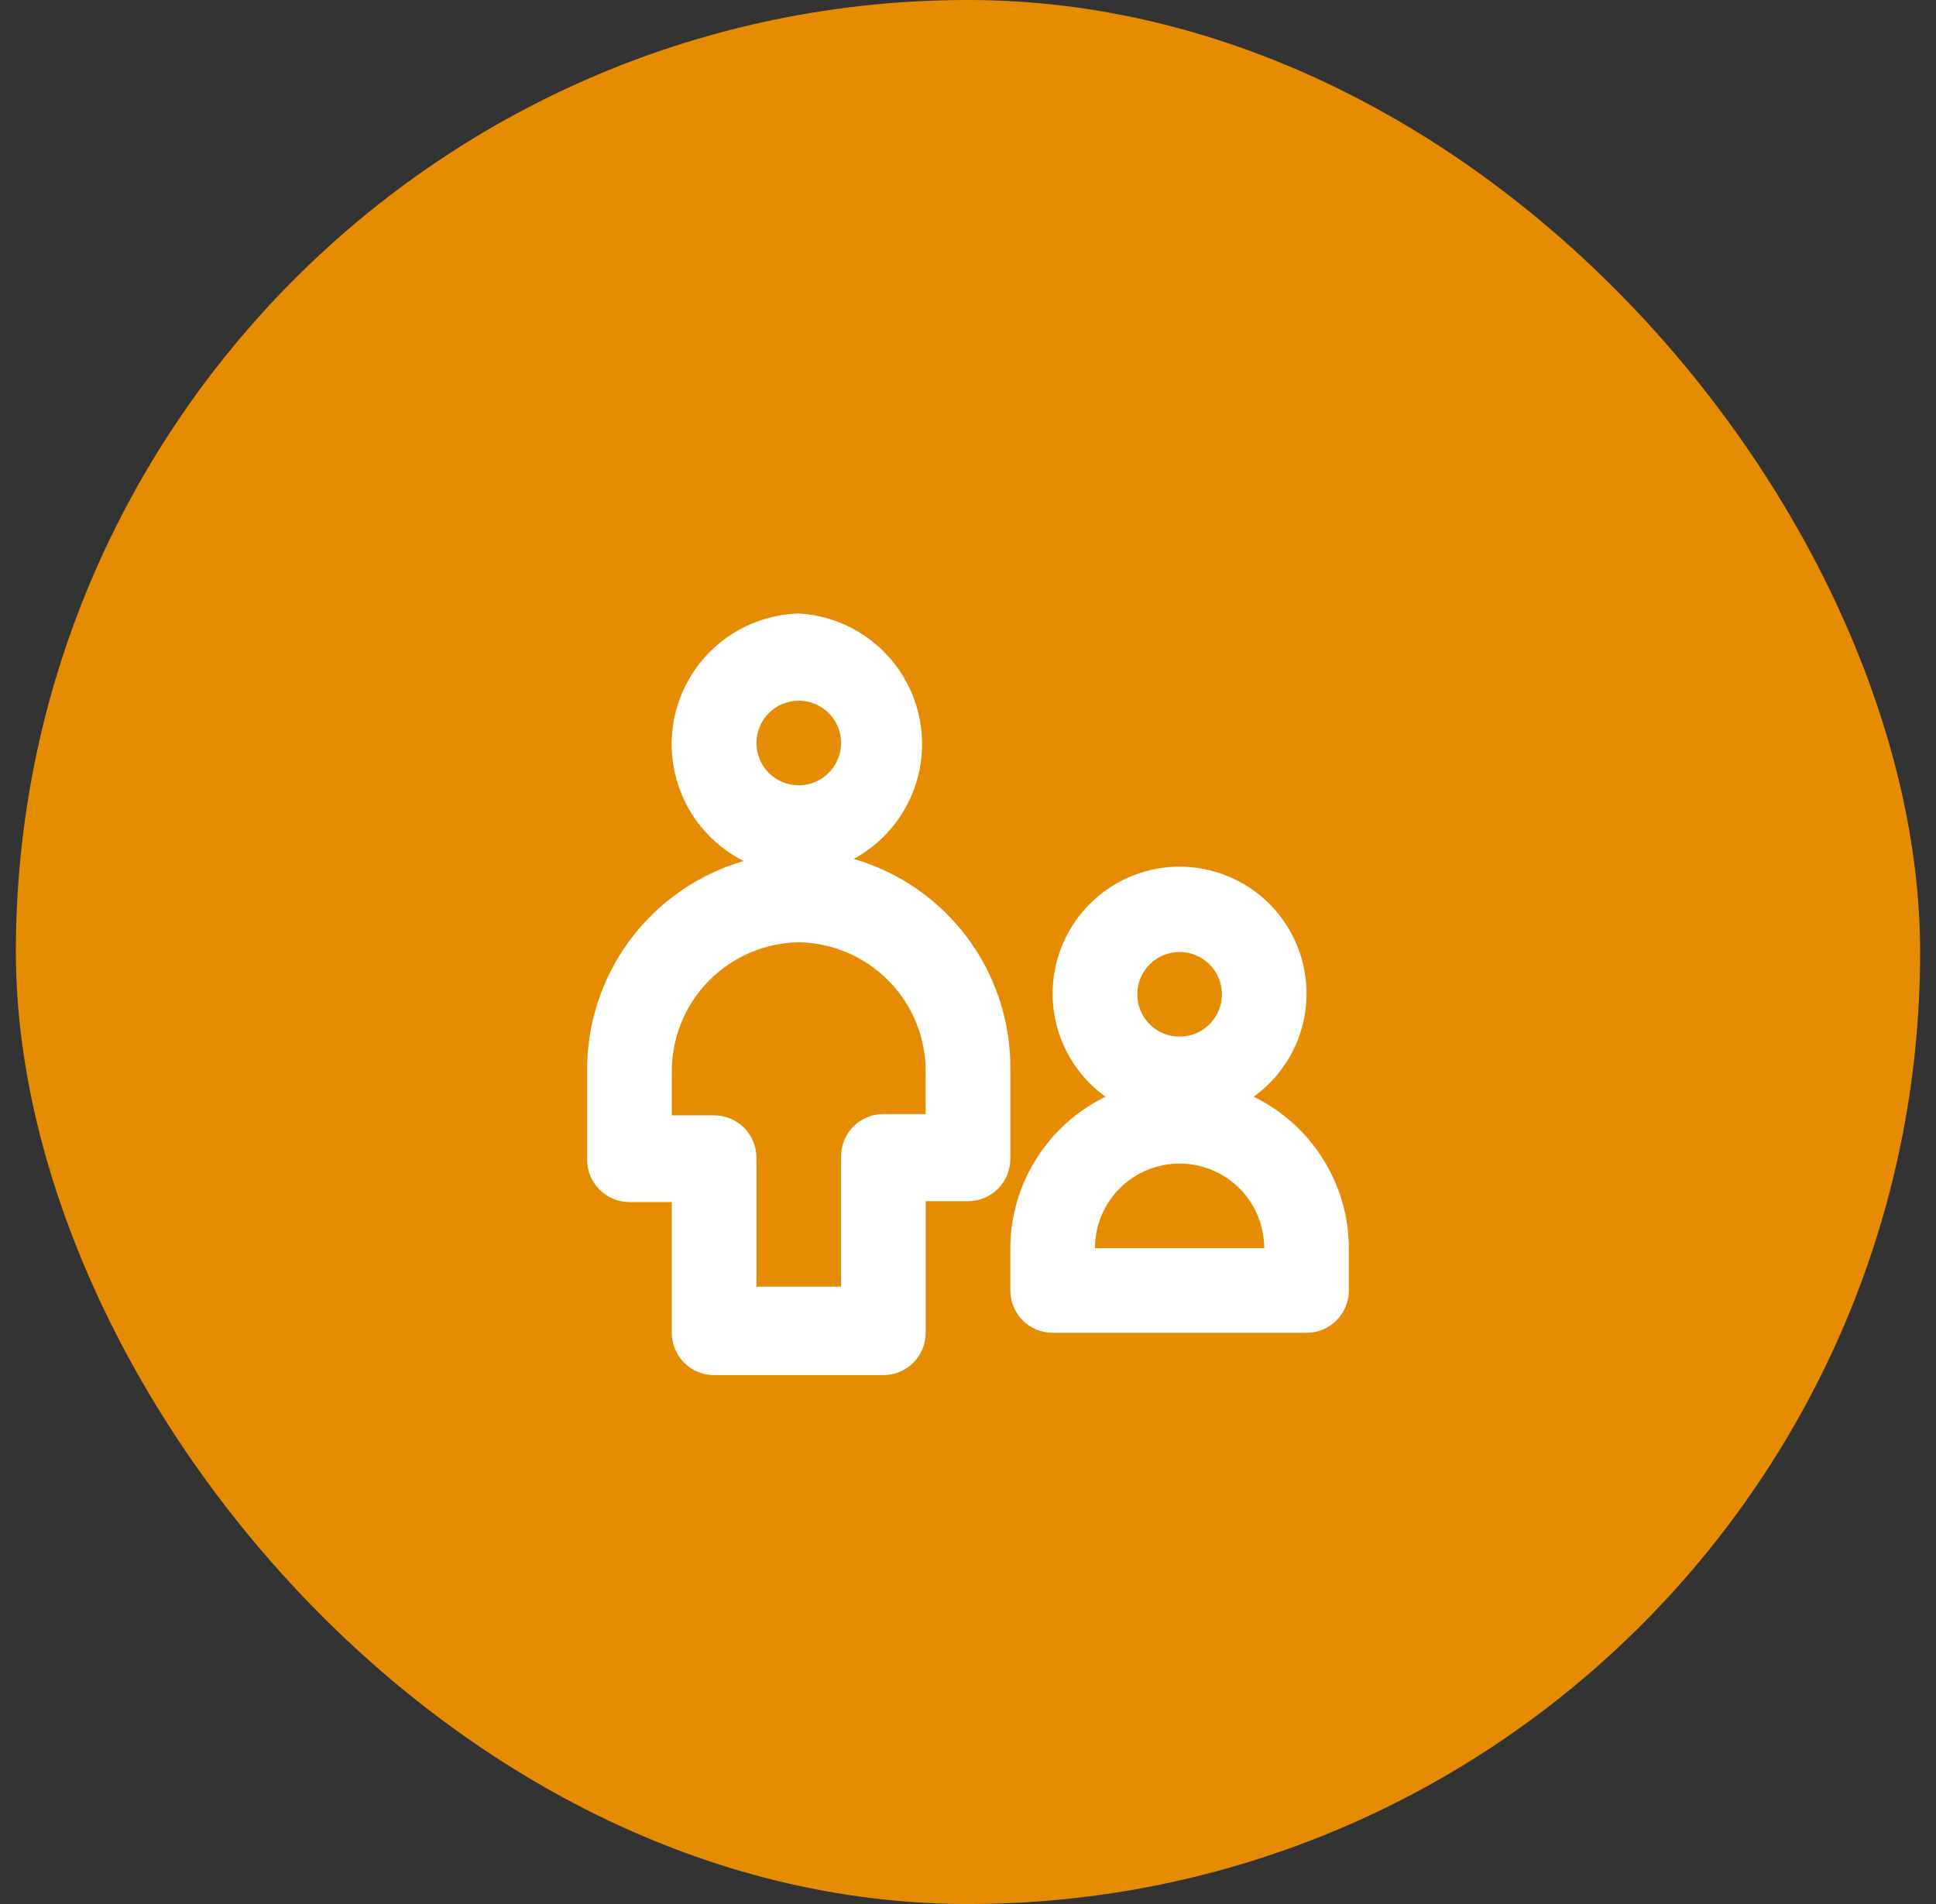 <svg width="61" height="60" viewBox="0 0 61 60" fill="none" xmlns="http://www.w3.org/2000/svg">
<rect x="0" y="0" width="61" height="60" fill="#333333" stroke="none"/>
<rect x="0.5" width="60" height="60" rx="30" fill="#E68C03"/>
<path fill-rule="evenodd" clip-rule="evenodd" d="M34.5 39.333C34.5 38.626 34.781 37.948 35.281 37.448C35.781 36.947 36.46 36.667 37.167 36.667C37.874 36.667 38.552 36.947 39.053 37.448C39.553 37.948 39.834 38.626 39.834 39.333H34.5ZM37.167 30C37.431 30 37.688 30.078 37.908 30.225C38.127 30.371 38.298 30.579 38.399 30.823C38.5 31.067 38.526 31.335 38.475 31.593C38.423 31.852 38.296 32.09 38.11 32.276C37.923 32.462 37.686 32.59 37.427 32.641C37.168 32.692 36.9 32.666 36.657 32.565C36.413 32.464 36.205 32.293 36.058 32.074C35.912 31.855 35.834 31.597 35.834 31.333C35.834 30.98 35.974 30.64 36.224 30.39C36.474 30.14 36.813 30 37.167 30ZM39.5 34.56C40.188 34.066 40.701 33.367 40.966 32.563C41.231 31.759 41.234 30.891 40.974 30.085C40.715 29.279 40.207 28.577 39.523 28.078C38.838 27.58 38.014 27.311 37.167 27.311C36.32 27.311 35.495 27.58 34.811 28.078C34.127 28.577 33.619 29.279 33.359 30.085C33.1 30.891 33.103 31.759 33.368 32.563C33.633 33.367 34.146 34.066 34.834 34.56C33.938 34.996 33.181 35.674 32.651 36.518C32.121 37.361 31.838 38.337 31.834 39.333V40.667C31.834 41.02 31.974 41.359 32.224 41.609C32.474 41.859 32.813 42 33.167 42H41.167C41.52 42 41.86 41.859 42.11 41.609C42.36 41.359 42.5 41.02 42.5 40.667V39.333C42.496 38.337 42.213 37.361 41.682 36.518C41.152 35.674 40.396 34.996 39.5 34.56ZM29.167 35.107H27.834C27.48 35.107 27.141 35.247 26.891 35.497C26.641 35.747 26.5 36.086 26.5 36.44V40.547H23.834V36.48C23.834 36.126 23.693 35.787 23.443 35.537C23.193 35.287 22.854 35.147 22.5 35.147H21.167V33.813C21.153 32.737 21.566 31.699 22.315 30.927C23.065 30.154 24.091 29.711 25.167 29.693C26.243 29.711 27.268 30.154 28.018 30.927C28.768 31.699 29.181 32.737 29.167 33.813V35.107ZM25.167 22.08C25.431 22.08 25.688 22.158 25.908 22.305C26.127 22.451 26.298 22.659 26.399 22.903C26.5 23.147 26.526 23.415 26.475 23.673C26.423 23.932 26.296 24.17 26.11 24.356C25.923 24.543 25.686 24.669 25.427 24.721C25.168 24.772 24.9 24.746 24.657 24.645C24.413 24.544 24.205 24.373 24.058 24.154C23.912 23.935 23.834 23.677 23.834 23.413C23.834 23.06 23.974 22.721 24.224 22.47C24.474 22.22 24.813 22.08 25.167 22.08ZM31.834 33.733C31.855 32.235 31.384 30.771 30.492 29.567C29.601 28.363 28.339 27.484 26.9 27.067C27.688 26.639 28.314 25.966 28.684 25.15C29.055 24.334 29.149 23.42 28.953 22.546C28.757 21.671 28.282 20.885 27.598 20.305C26.915 19.725 26.061 19.384 25.167 19.333C24.25 19.359 23.367 19.69 22.66 20.274C21.952 20.859 21.46 21.662 21.261 22.558C21.062 23.453 21.168 24.39 21.561 25.219C21.955 26.048 22.614 26.721 23.433 27.133C21.995 27.551 20.733 28.429 19.841 29.634C18.95 30.838 18.479 32.302 18.5 33.8V36.547C18.5 36.9 18.641 37.239 18.891 37.489C19.141 37.739 19.48 37.88 19.834 37.88H21.167V42C21.167 42.353 21.307 42.693 21.557 42.943C21.807 43.193 22.147 43.333 22.5 43.333H27.834C28.187 43.333 28.526 43.193 28.776 42.943C29.026 42.693 29.167 42.353 29.167 42V37.853H30.5C30.854 37.853 31.193 37.713 31.443 37.463C31.693 37.213 31.834 36.873 31.834 36.52V33.733Z" fill="white"/>
</svg>
